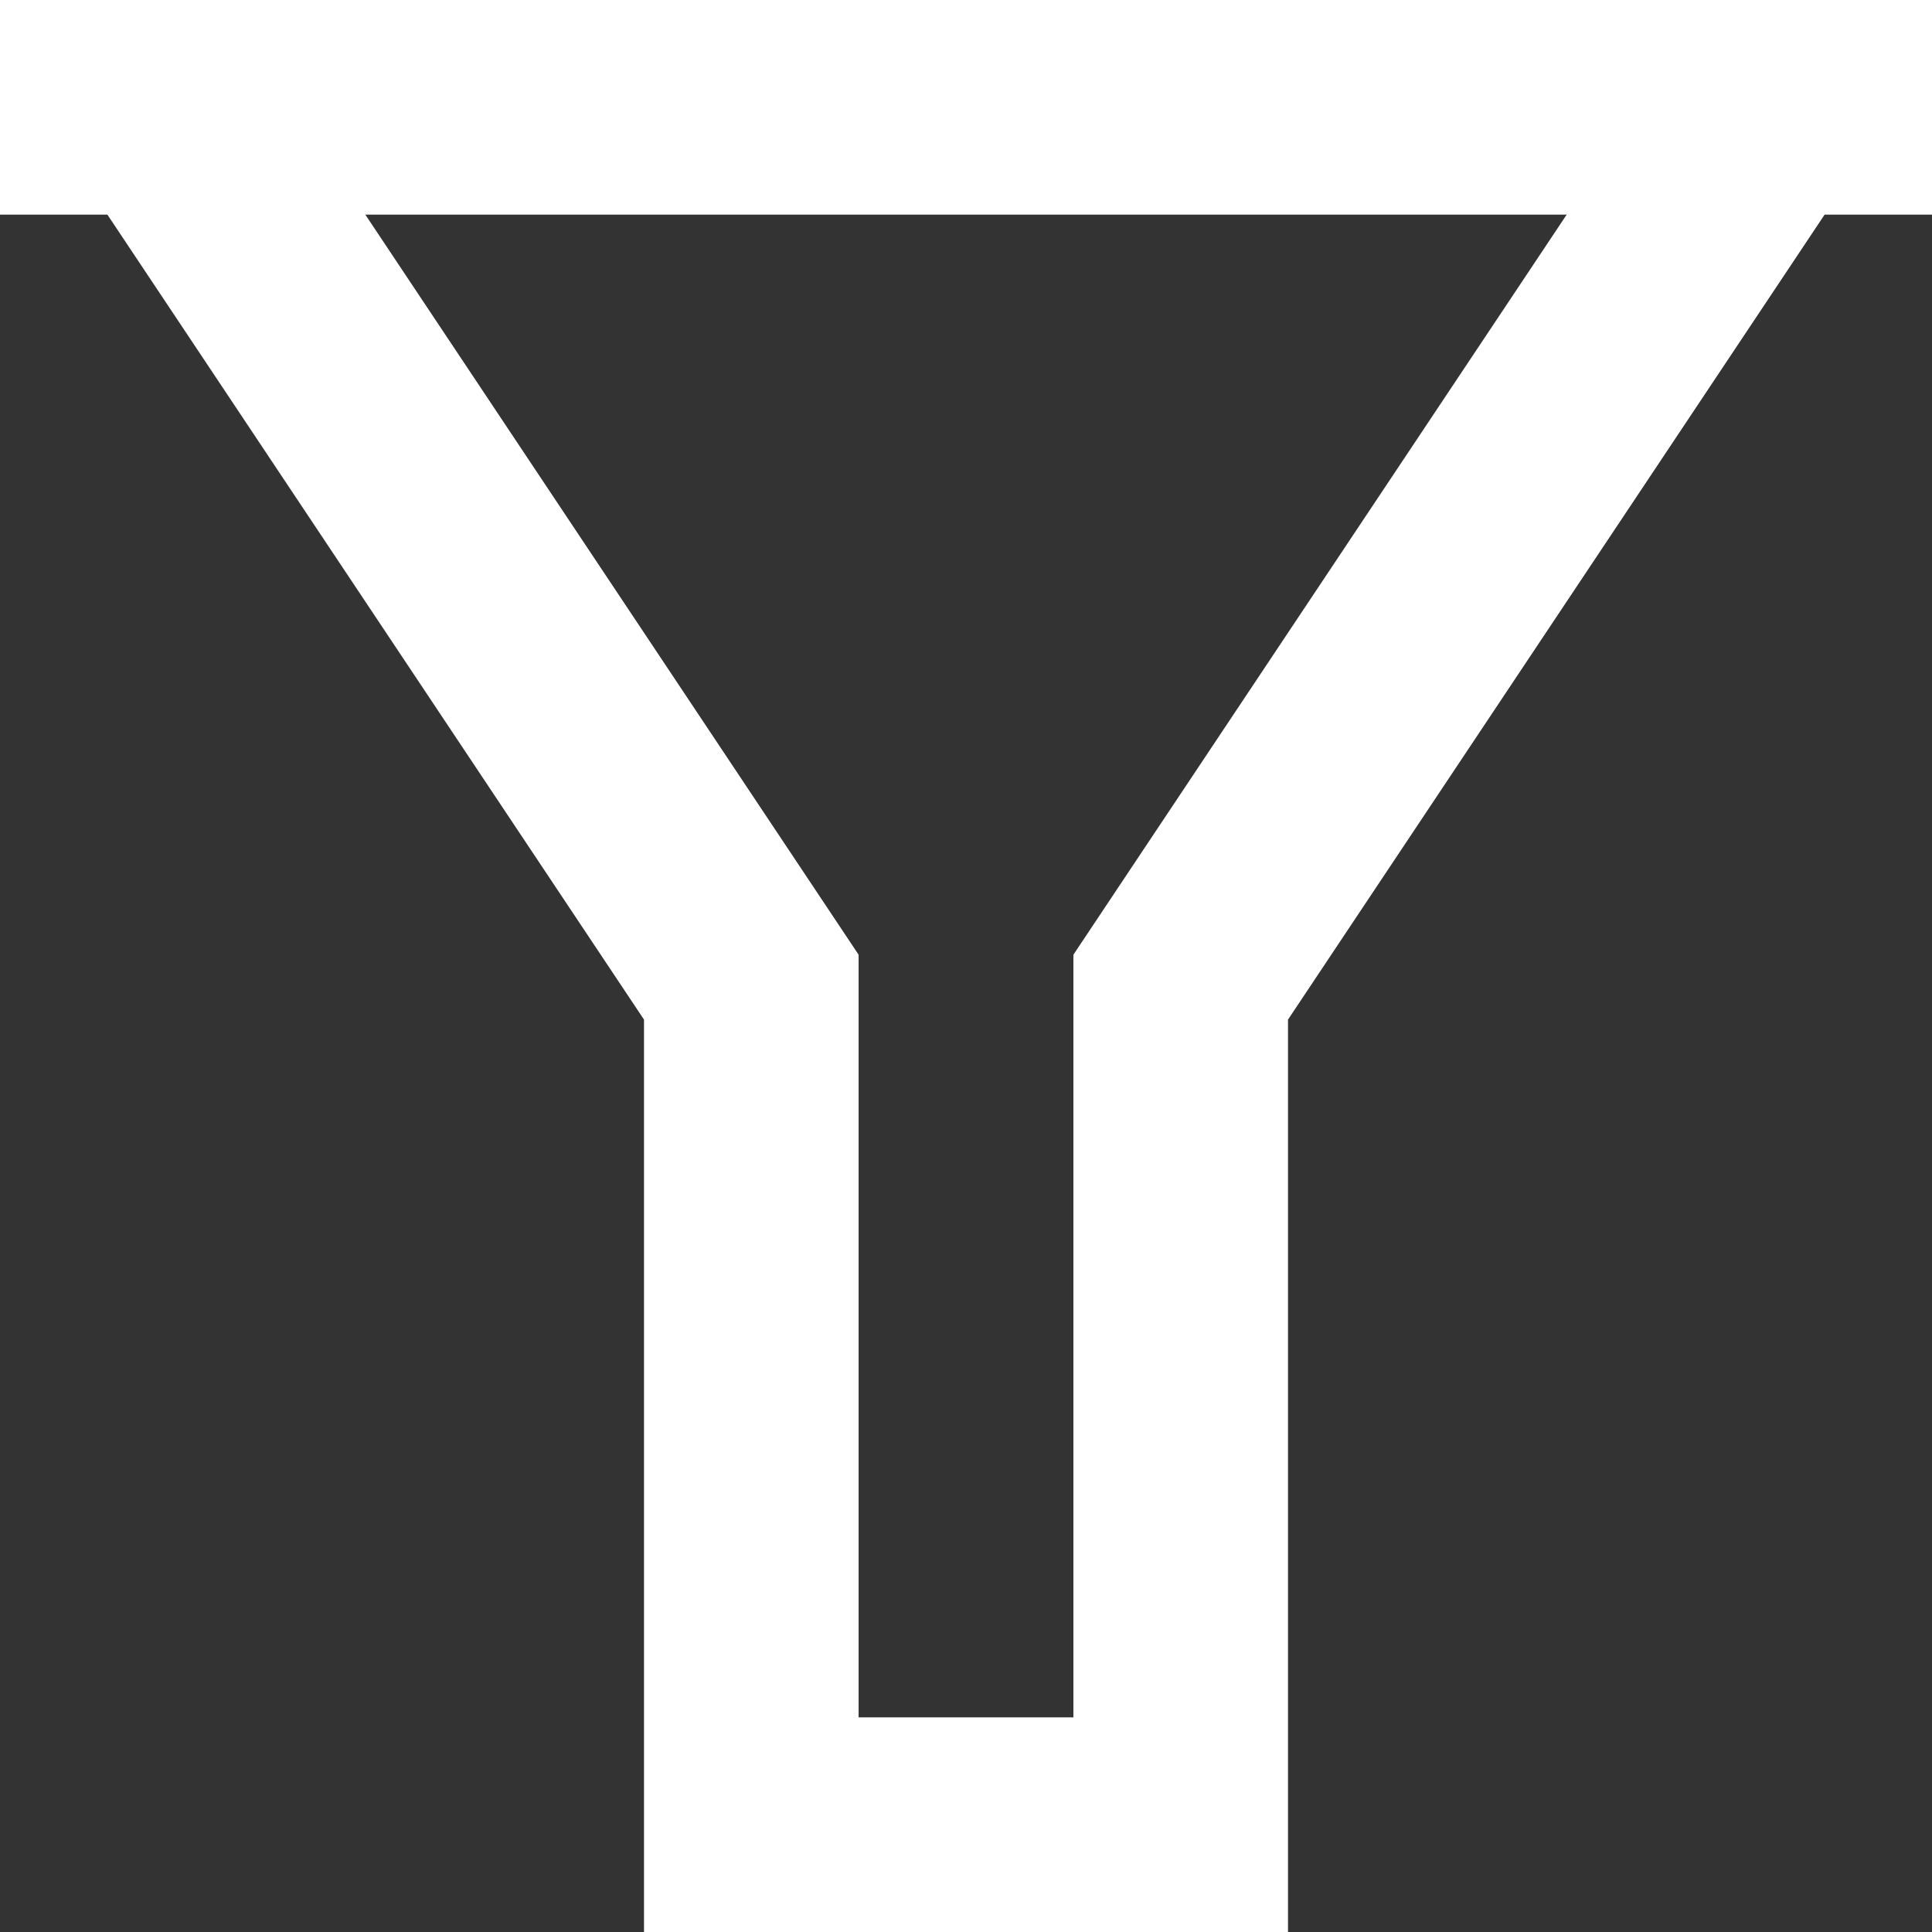 <?xml version="1.0" encoding="UTF-8"?>
<svg width="12px" height="12px" viewBox="0 0 12 12" version="1.1" xmlns="http://www.w3.org/2000/svg" xmlns:xlink="http://www.w3.org/1999/xlink">
    <rect x="0" y="0" width="12" height="12" fill="#333333" stroke="none"/>
    <title>编组 57</title>
    <g id="页面-1" stroke="none" stroke-width="1" fill="none" fill-rule="evenodd">
        <g id="编组-57" transform="translate(-2, -2)">
            <rect id="矩形备份-77" x="0" y="0" width="16" height="16"></rect>
            <path d="M14,2 L14,3.333 L13.333,3.333 L10,8.333 L10,14 L6,14 L6,8.333 L2.667,3.333 L2,3.333 L2,2 L14,2 Z M4.269,3.333 L7.333,7.93 L7.333,12.667 L8.667,12.667 L8.667,7.93 L11.731,3.333 L4.269,3.333 Z" id="形状" fill="#FFFFFF" fill-rule="nonzero"></path>
        </g>
    </g>
</svg>
